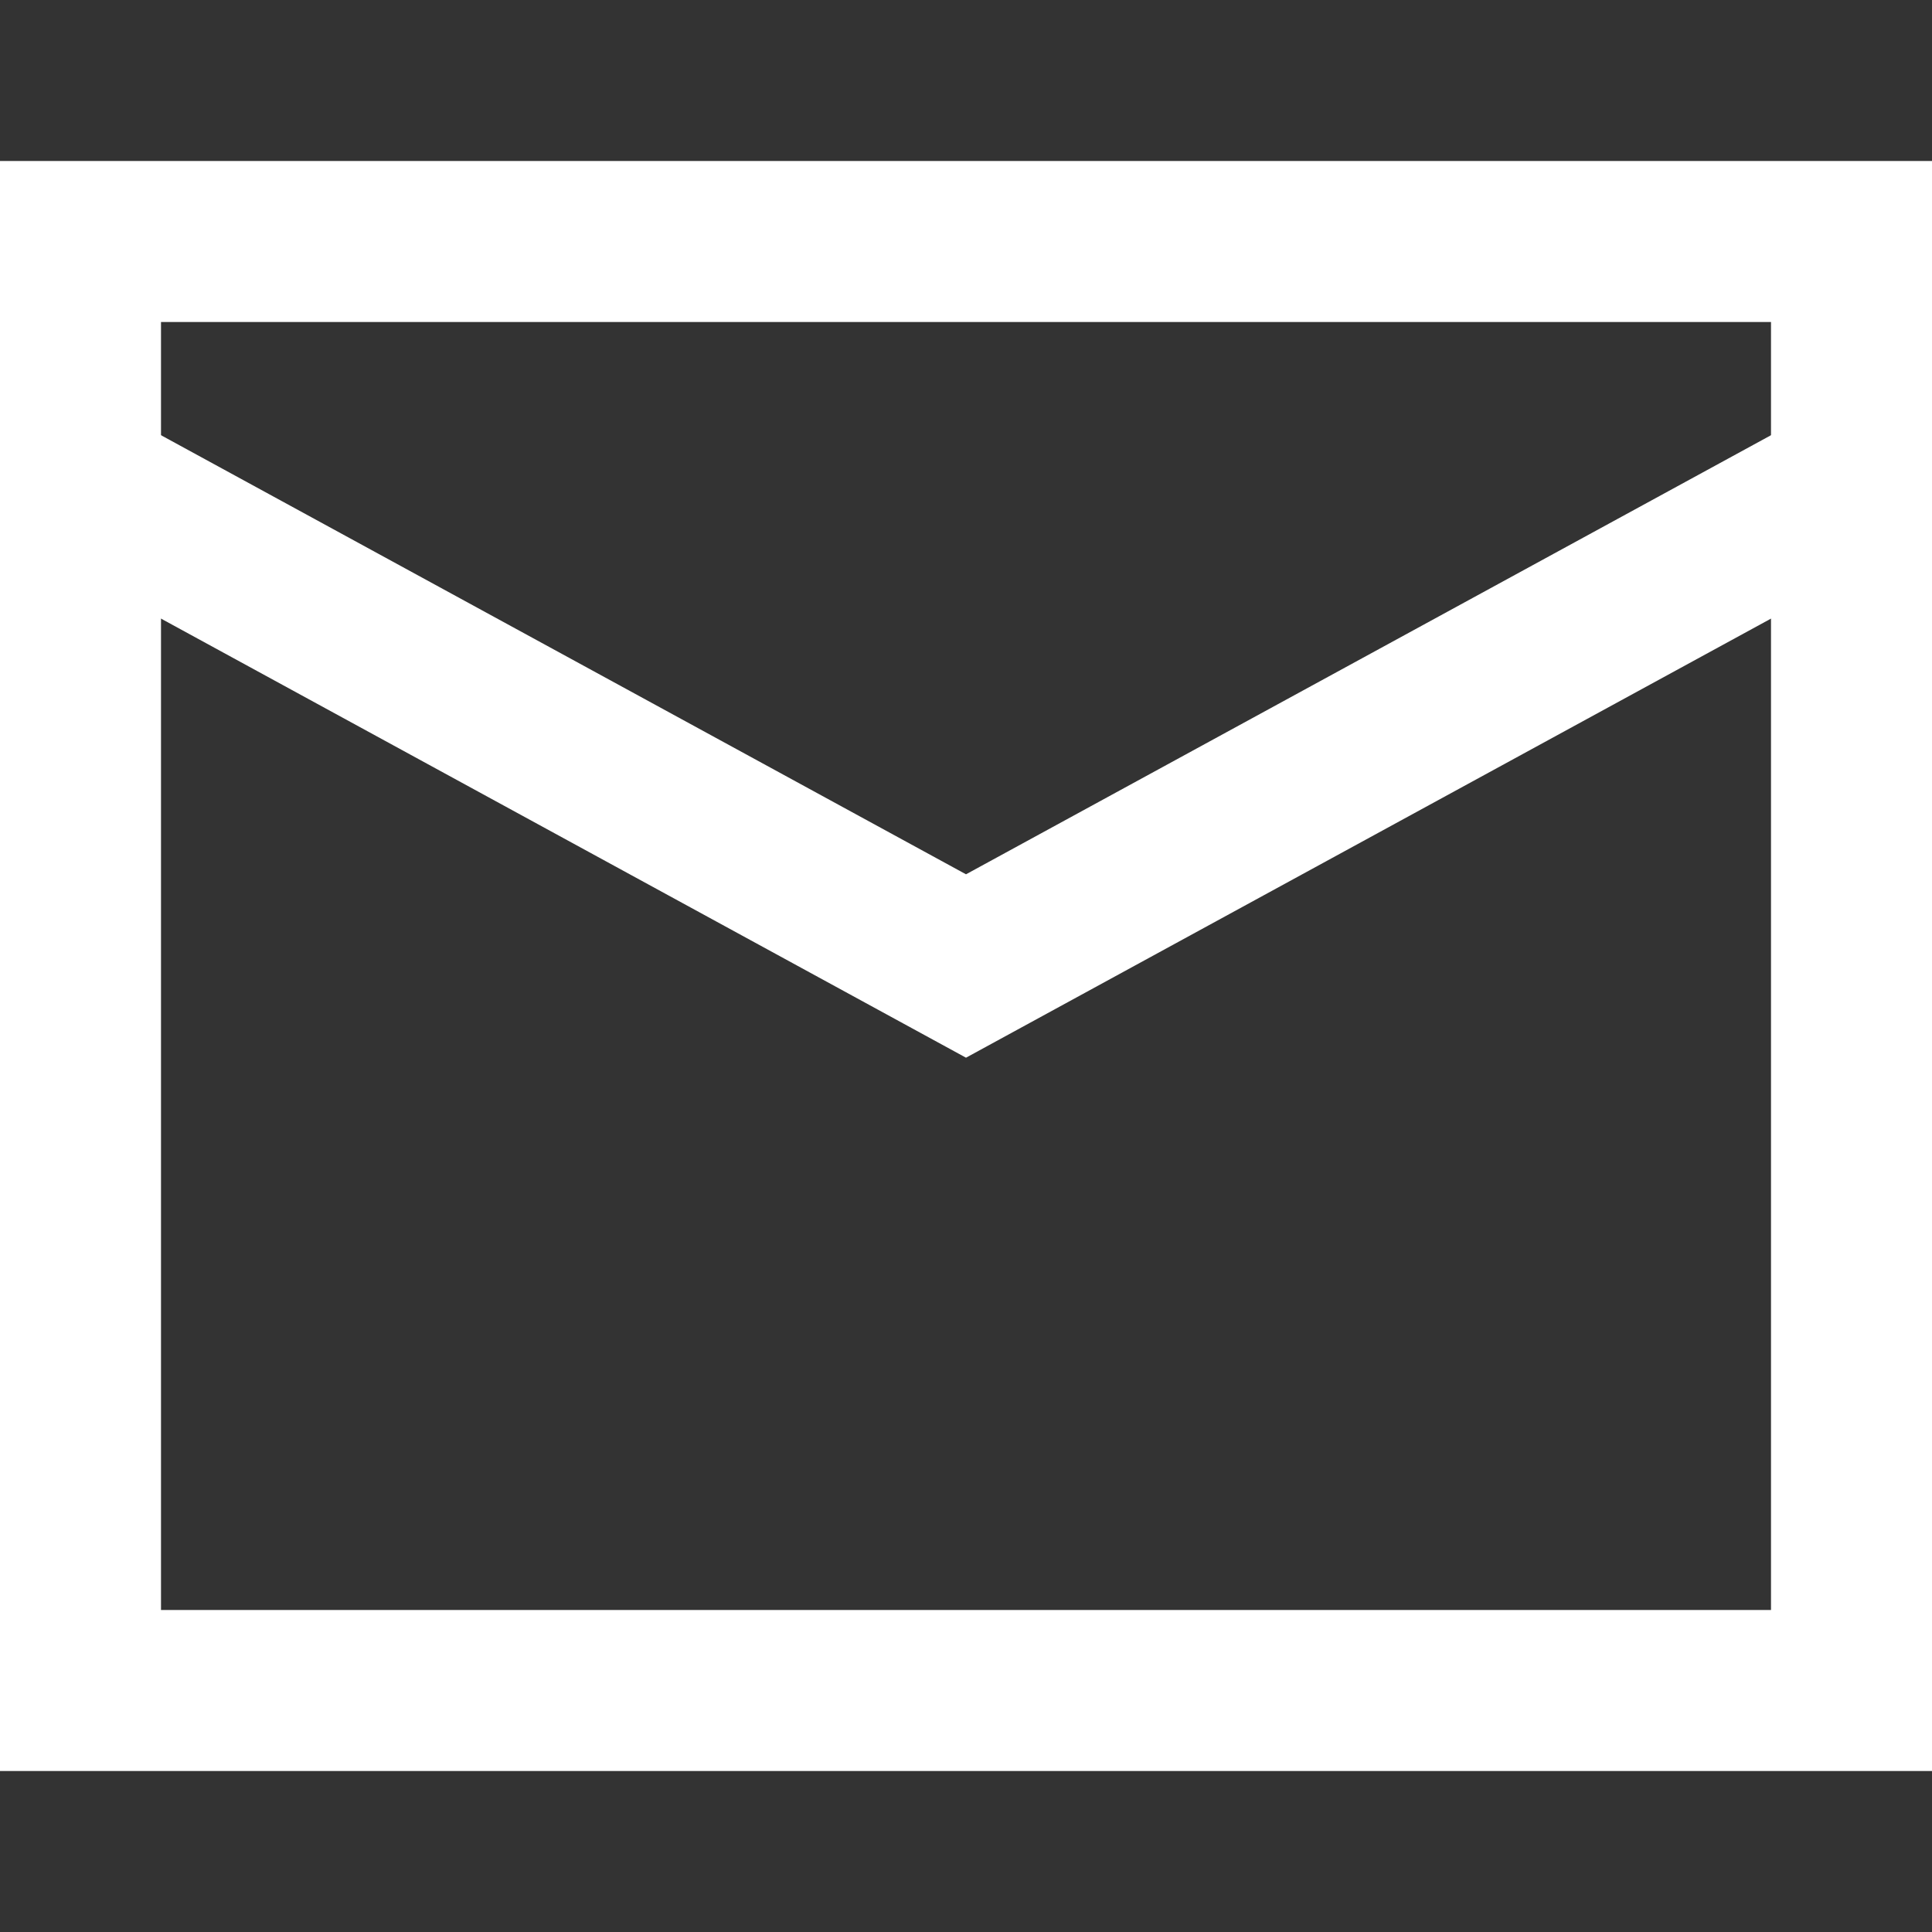 <svg width="24" height="24" viewBox="0 0 24 24" fill="none" xmlns="http://www.w3.org/2000/svg">
<rect x="0" y="0" width="24" height="24" fill="#333333" stroke="none"/>
<path d="M1 3H23V21H1V3Z" stroke="white" style="stroke:white;stroke-opacity:1;" stroke-width="2"/>
<path d="M1 6L12 12L23 6" stroke="white" style="stroke:white;stroke-opacity:1;" stroke-width="2"/>
</svg>
